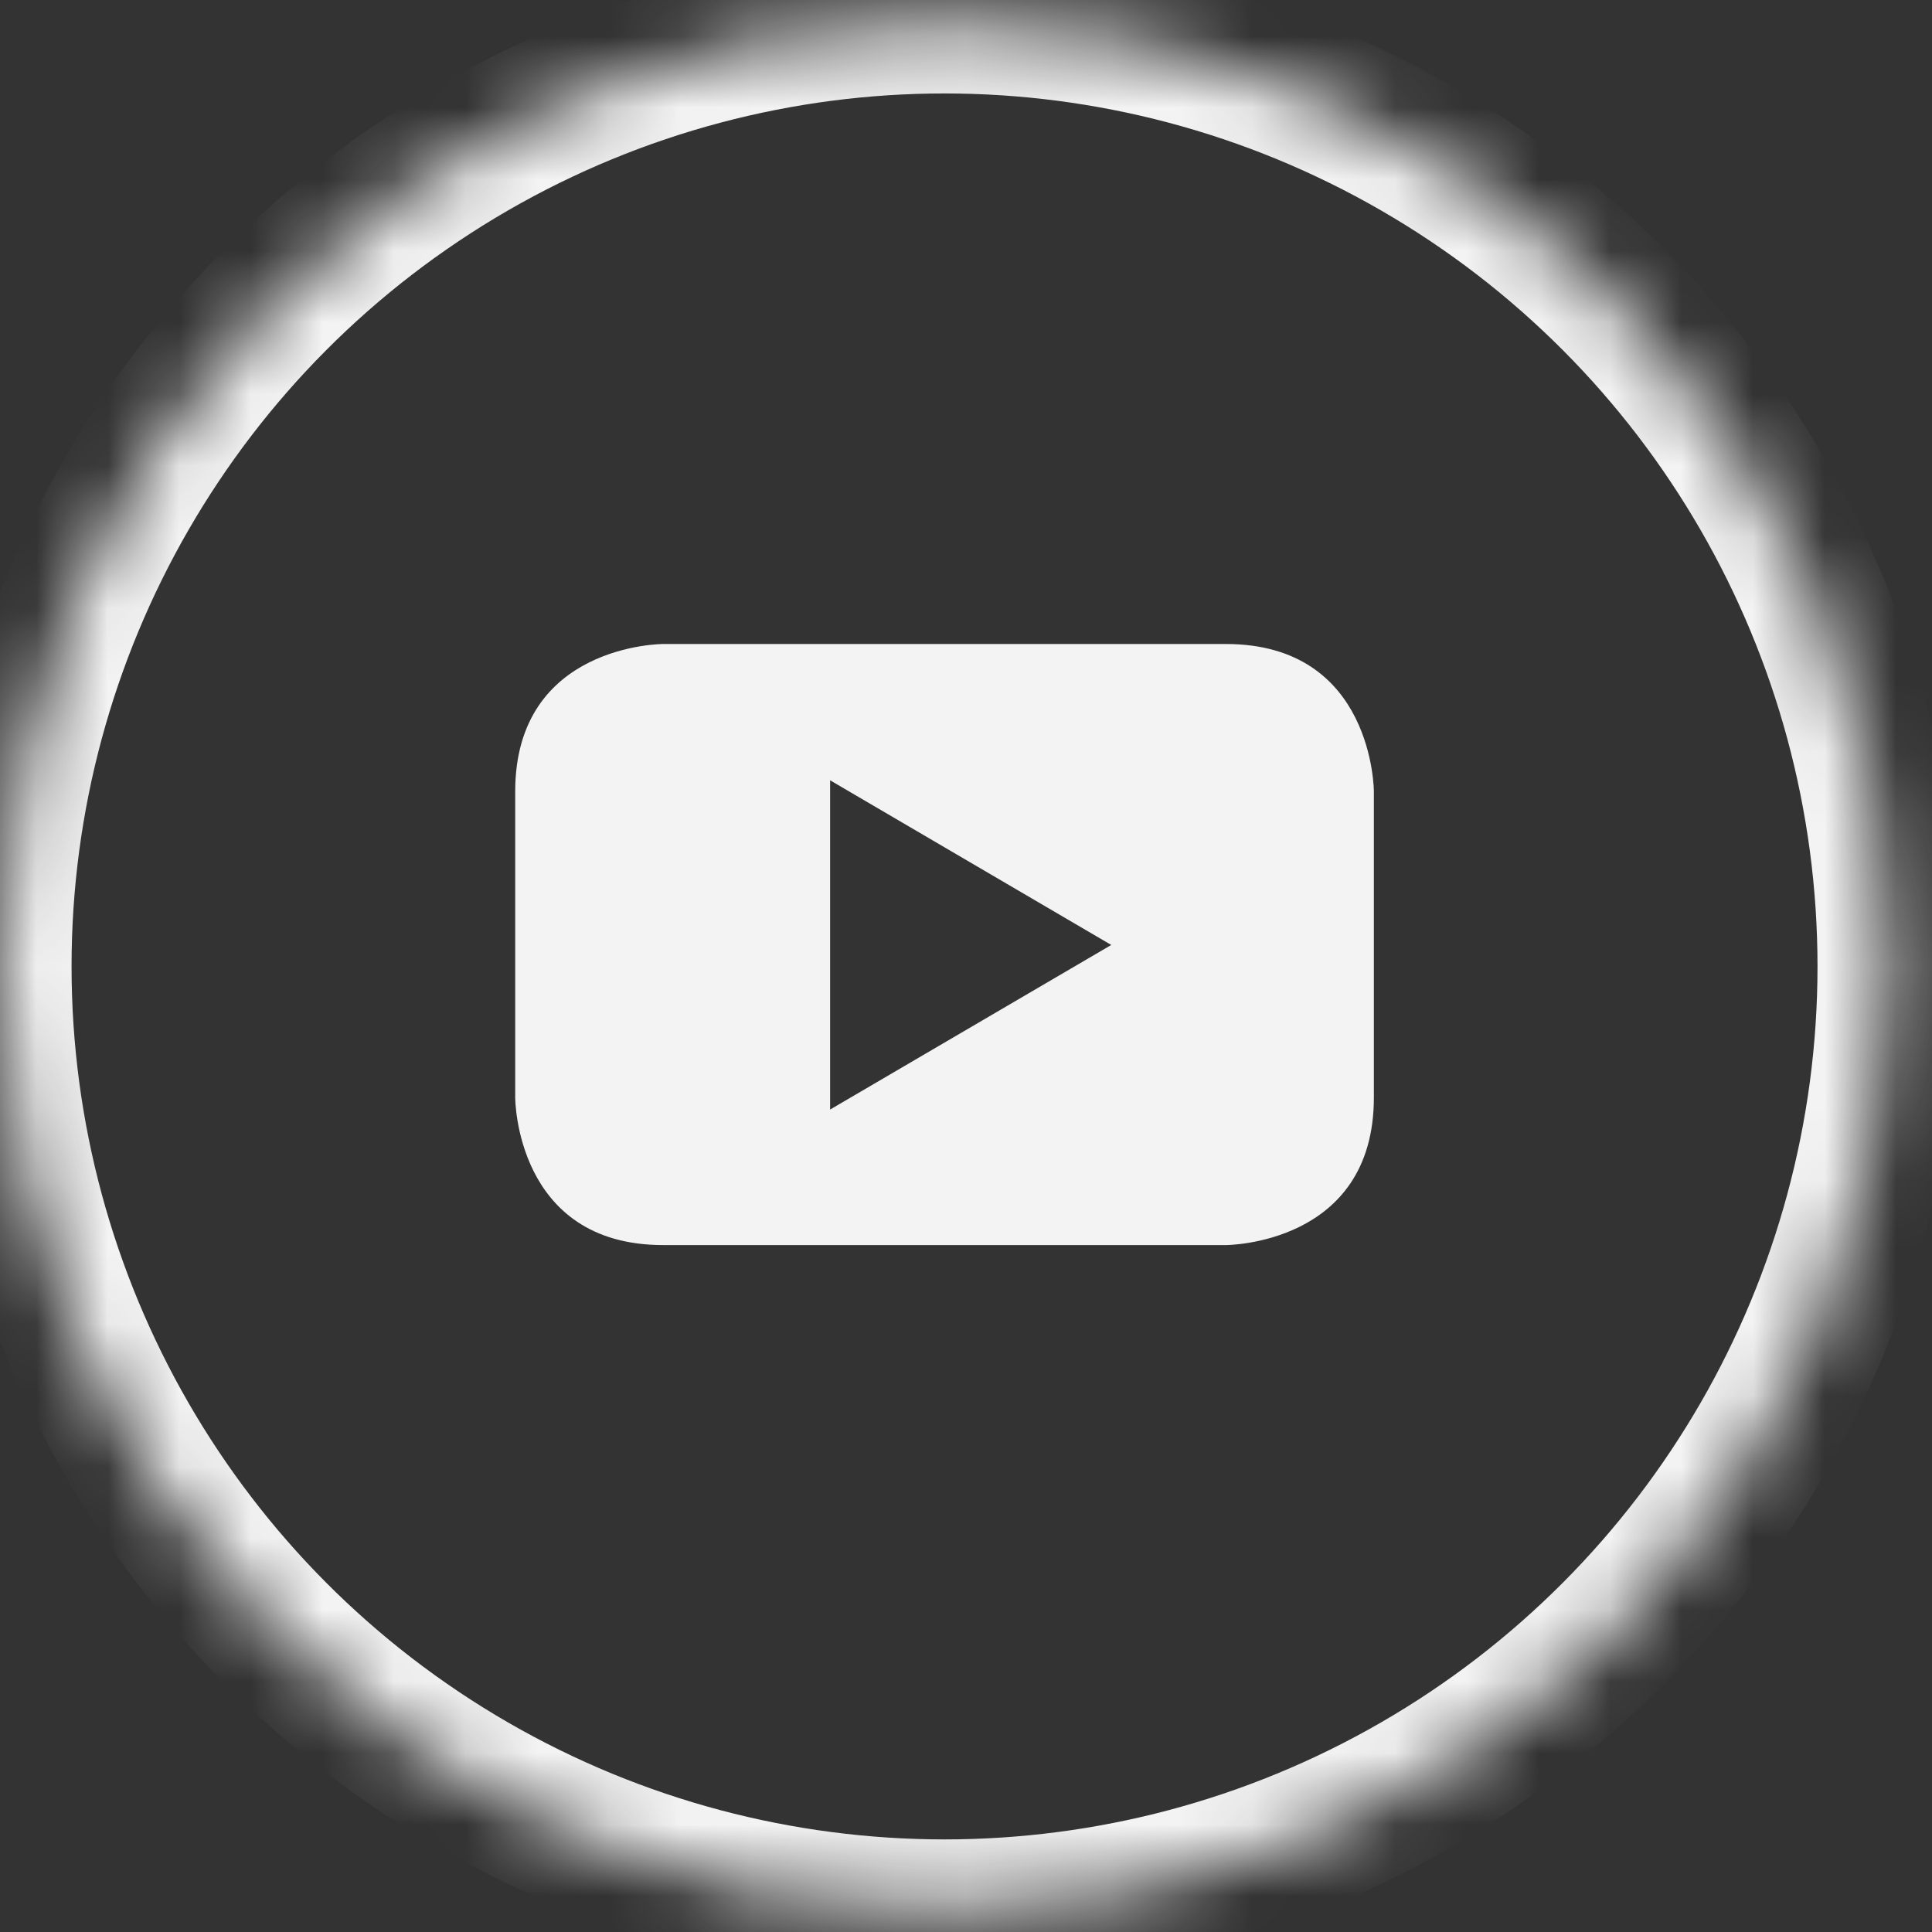 <?xml version="1.0" encoding="UTF-8"?>
<svg width="27px" height="27px" viewBox="0 0 27 27" version="1.1" xmlns="http://www.w3.org/2000/svg" xmlns:xlink="http://www.w3.org/1999/xlink">
    <rect x="0" y="0" width="27" height="27" fill="#333333" stroke="none"/>
    <defs>
        <circle id="path-1" cx="13.2" cy="13.506" r="13.2"></circle>
        <mask id="mask-2" maskContentUnits="userSpaceOnUse" maskUnits="objectBoundingBox" x="0" y="0" width="26.4" height="26.4" fill="white">
            <use xlink:href="#path-1"></use>
        </mask>
    </defs>
    <g id="---Final-Proof-Designs---" stroke="none" stroke-width="1" fill="none" fill-rule="evenodd">
        <g id="Desktop-home-page" transform="translate(-1187, -2448)">
            <g id="bottom-nav" transform="translate(-18, 2403)">
                <g id="social-media" transform="translate(1205, 45)">
                    <g id="youtube-play">
                        <rect id="Rectangle" x="0" y="0" width="100%" height="100%"></rect>
                        <use id="Oval" stroke="#F3F3F3" mask="url(#mask-2)" stroke-width="2" xlink:href="#path-1"></use>
                        <path d="M19.2,15.339 L19.2,11.061 C19.2,11.061 19.2,9 17.132,9 L9.267,9 C9.267,9 7.2,9 7.2,11.061 L7.2,15.339 C7.2,15.339 7.2,17.4 9.267,17.4 L17.132,17.4 C17.132,17.4 19.2,17.4 19.2,15.339 M15.53,13.206 L11.601,15.506 L11.601,10.905 L15.53,13.206" id="Shape" fill="#F3F3F3"></path>
                    </g>
                </g>
            </g>
        </g>
    </g>
</svg>
